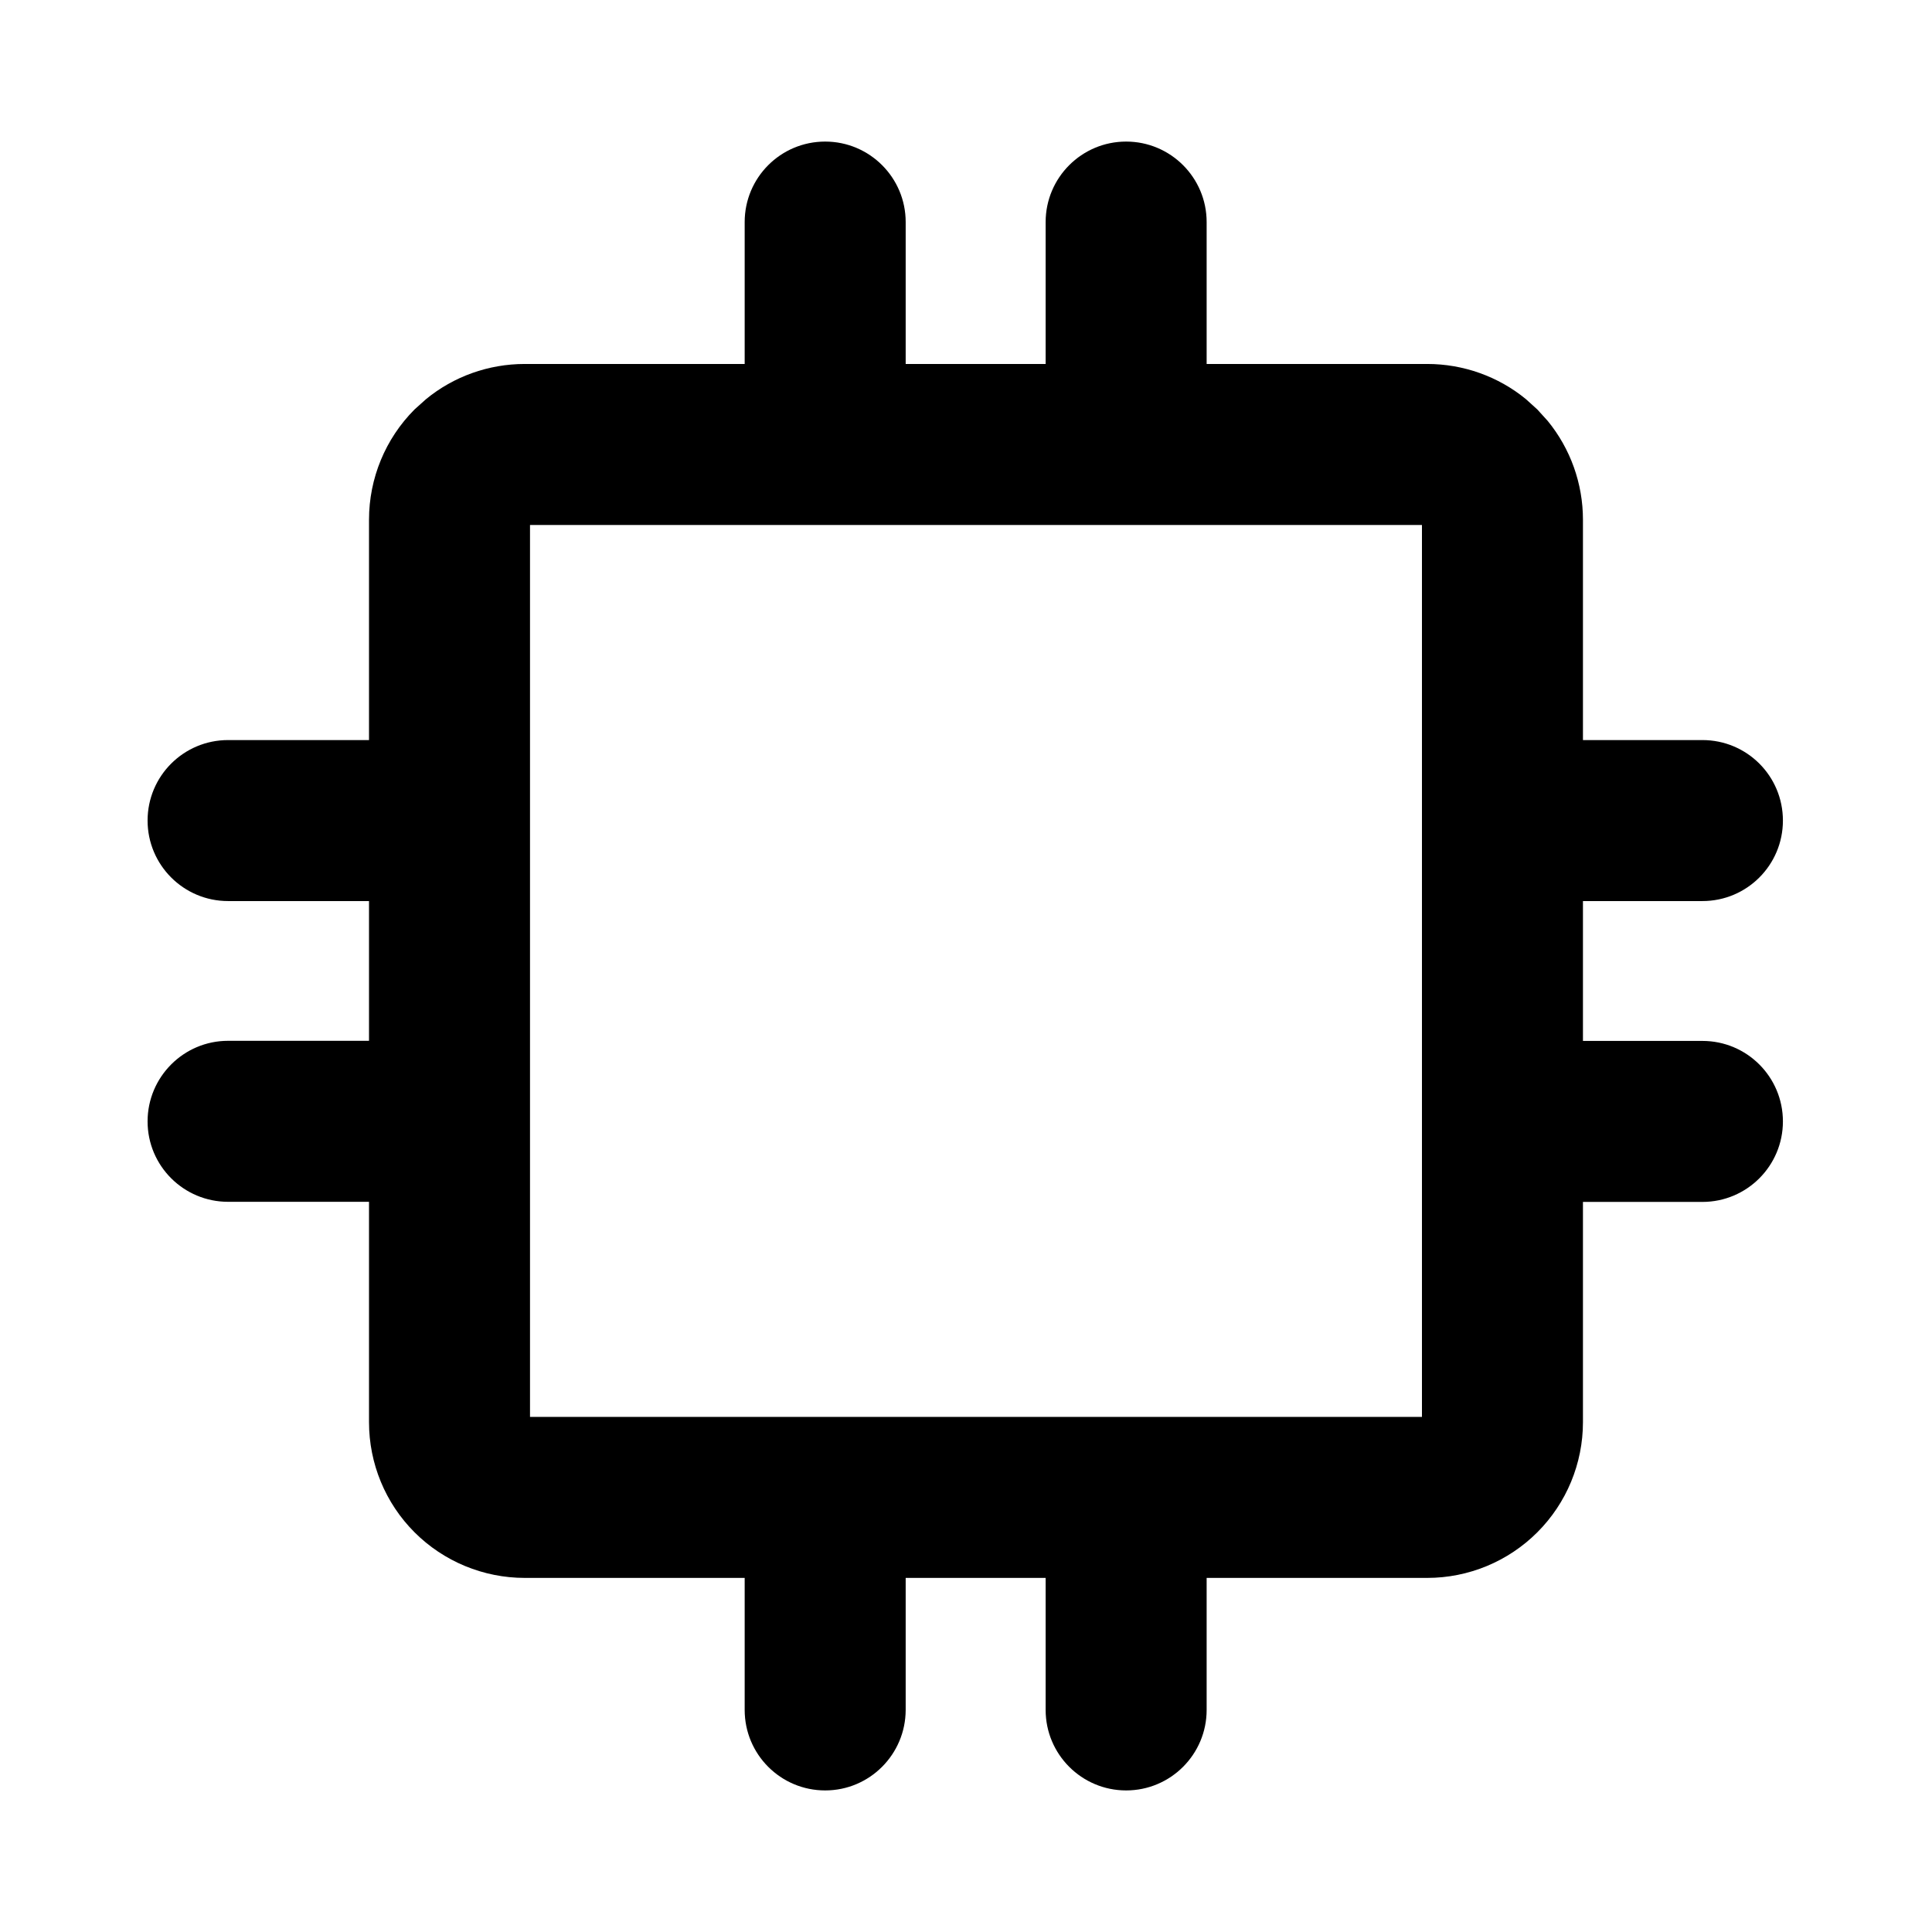 <svg width="18" height="18" viewBox="0 0 18 18" fill="none" xmlns="http://www.w3.org/2000/svg">
<path fill-rule="evenodd" clip-rule="evenodd" d="M10.492 1.319C10.906 1.319 11.242 1.655 11.242 2.069V3.391H13.297C13.633 3.391 13.959 3.507 14.217 3.719L14.323 3.815L14.42 3.922C14.631 4.18 14.748 4.505 14.748 4.842V6.895H15.861C16.276 6.895 16.611 7.23 16.611 7.645C16.611 8.059 16.276 8.395 15.861 8.395H14.748V9.698H15.861C16.276 9.698 16.611 10.034 16.611 10.448C16.611 10.862 16.275 11.198 15.861 11.198H14.748V13.25C14.748 13.635 14.595 14.004 14.323 14.276C14.051 14.548 13.682 14.701 13.297 14.701H11.242V15.931C11.242 16.345 10.906 16.681 10.492 16.681C10.078 16.681 9.742 16.345 9.742 15.931V14.701H8.438V15.931C8.437 16.345 8.102 16.681 7.688 16.681C7.273 16.681 6.938 16.345 6.938 15.931V14.701H4.889C4.504 14.701 4.134 14.548 3.862 14.276C3.59 14.004 3.438 13.635 3.438 13.25V11.197H2.125C1.711 11.197 1.375 10.862 1.375 10.448C1.375 10.034 1.711 9.697 2.125 9.697H3.438V8.395H2.125C1.711 8.395 1.375 8.059 1.375 7.645C1.375 7.23 1.711 6.895 2.125 6.895H3.438V4.842C3.438 4.457 3.59 4.088 3.862 3.815L3.969 3.719C4.227 3.507 4.552 3.391 4.889 3.391H6.938V2.069C6.938 1.655 7.273 1.319 7.688 1.319C8.102 1.319 8.438 1.655 8.438 2.069V3.391H9.742V2.069C9.742 1.655 10.078 1.319 10.492 1.319ZM4.938 13.201H13.248V4.891H4.938V13.201Z" fill="black"/>
</svg>
